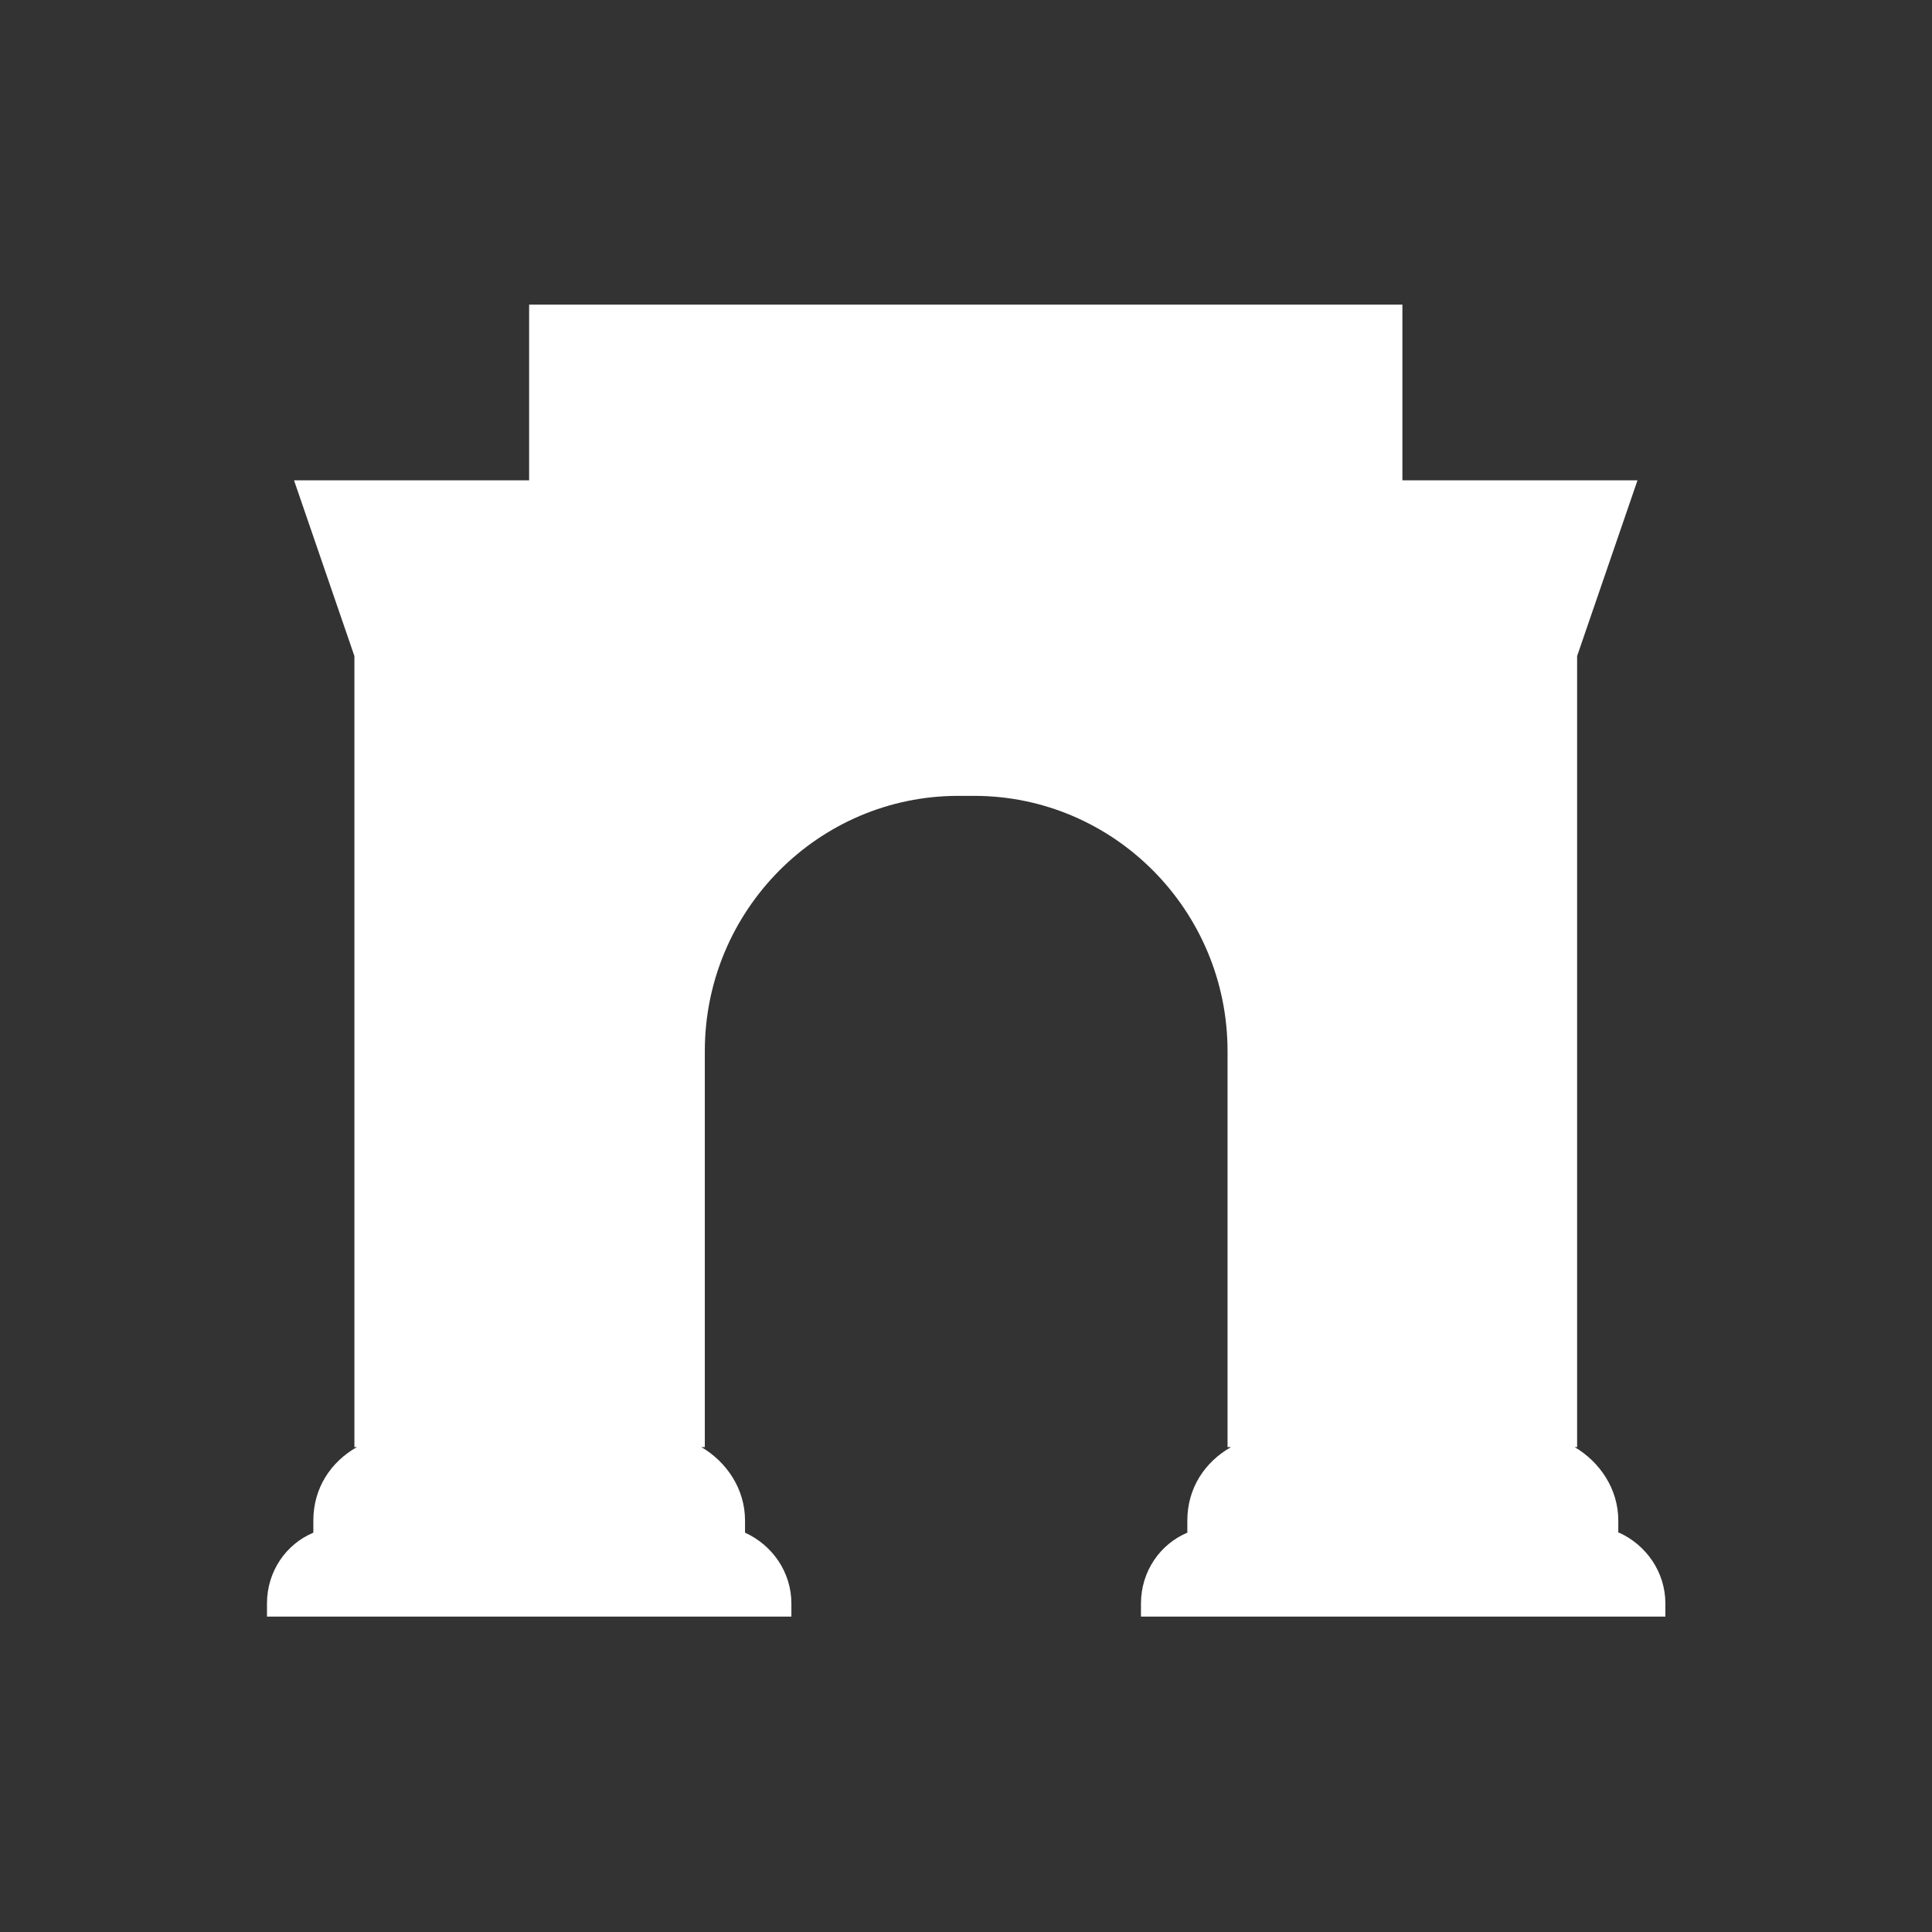<svg width="16" height="16" viewBox="0 0 16 16" fill="none" xmlns="http://www.w3.org/2000/svg">
<rect x="0" y="0" width="16" height="16" fill="#333333" stroke="none"/>
<g id="channel-svgrepo-com 1">
<path id="Vector" d="M13.402 12.693V12.592C13.402 12.331 13.249 12.107 13.04 11.984H13.061V5.433L13.561 3.978H11.614V2.523H4.382V3.978H2.435L2.935 5.433V11.984H2.956C2.739 12.107 2.595 12.324 2.595 12.592V12.693C2.37 12.787 2.211 13.012 2.211 13.28V13.388H6.554V13.28C6.554 13.019 6.395 12.795 6.17 12.693V12.592C6.17 12.331 6.018 12.107 5.808 11.984H5.837V8.705C5.837 7.54 6.778 6.591 7.936 6.591H8.067C9.225 6.591 10.166 7.54 10.166 8.705V11.984H10.195C9.978 12.107 9.833 12.324 9.833 12.592V12.693C9.609 12.787 9.449 13.012 9.449 13.28V13.388H13.792V13.28C13.792 13.019 13.633 12.795 13.409 12.693H13.402Z" fill="white"/>
</g>
</svg>
